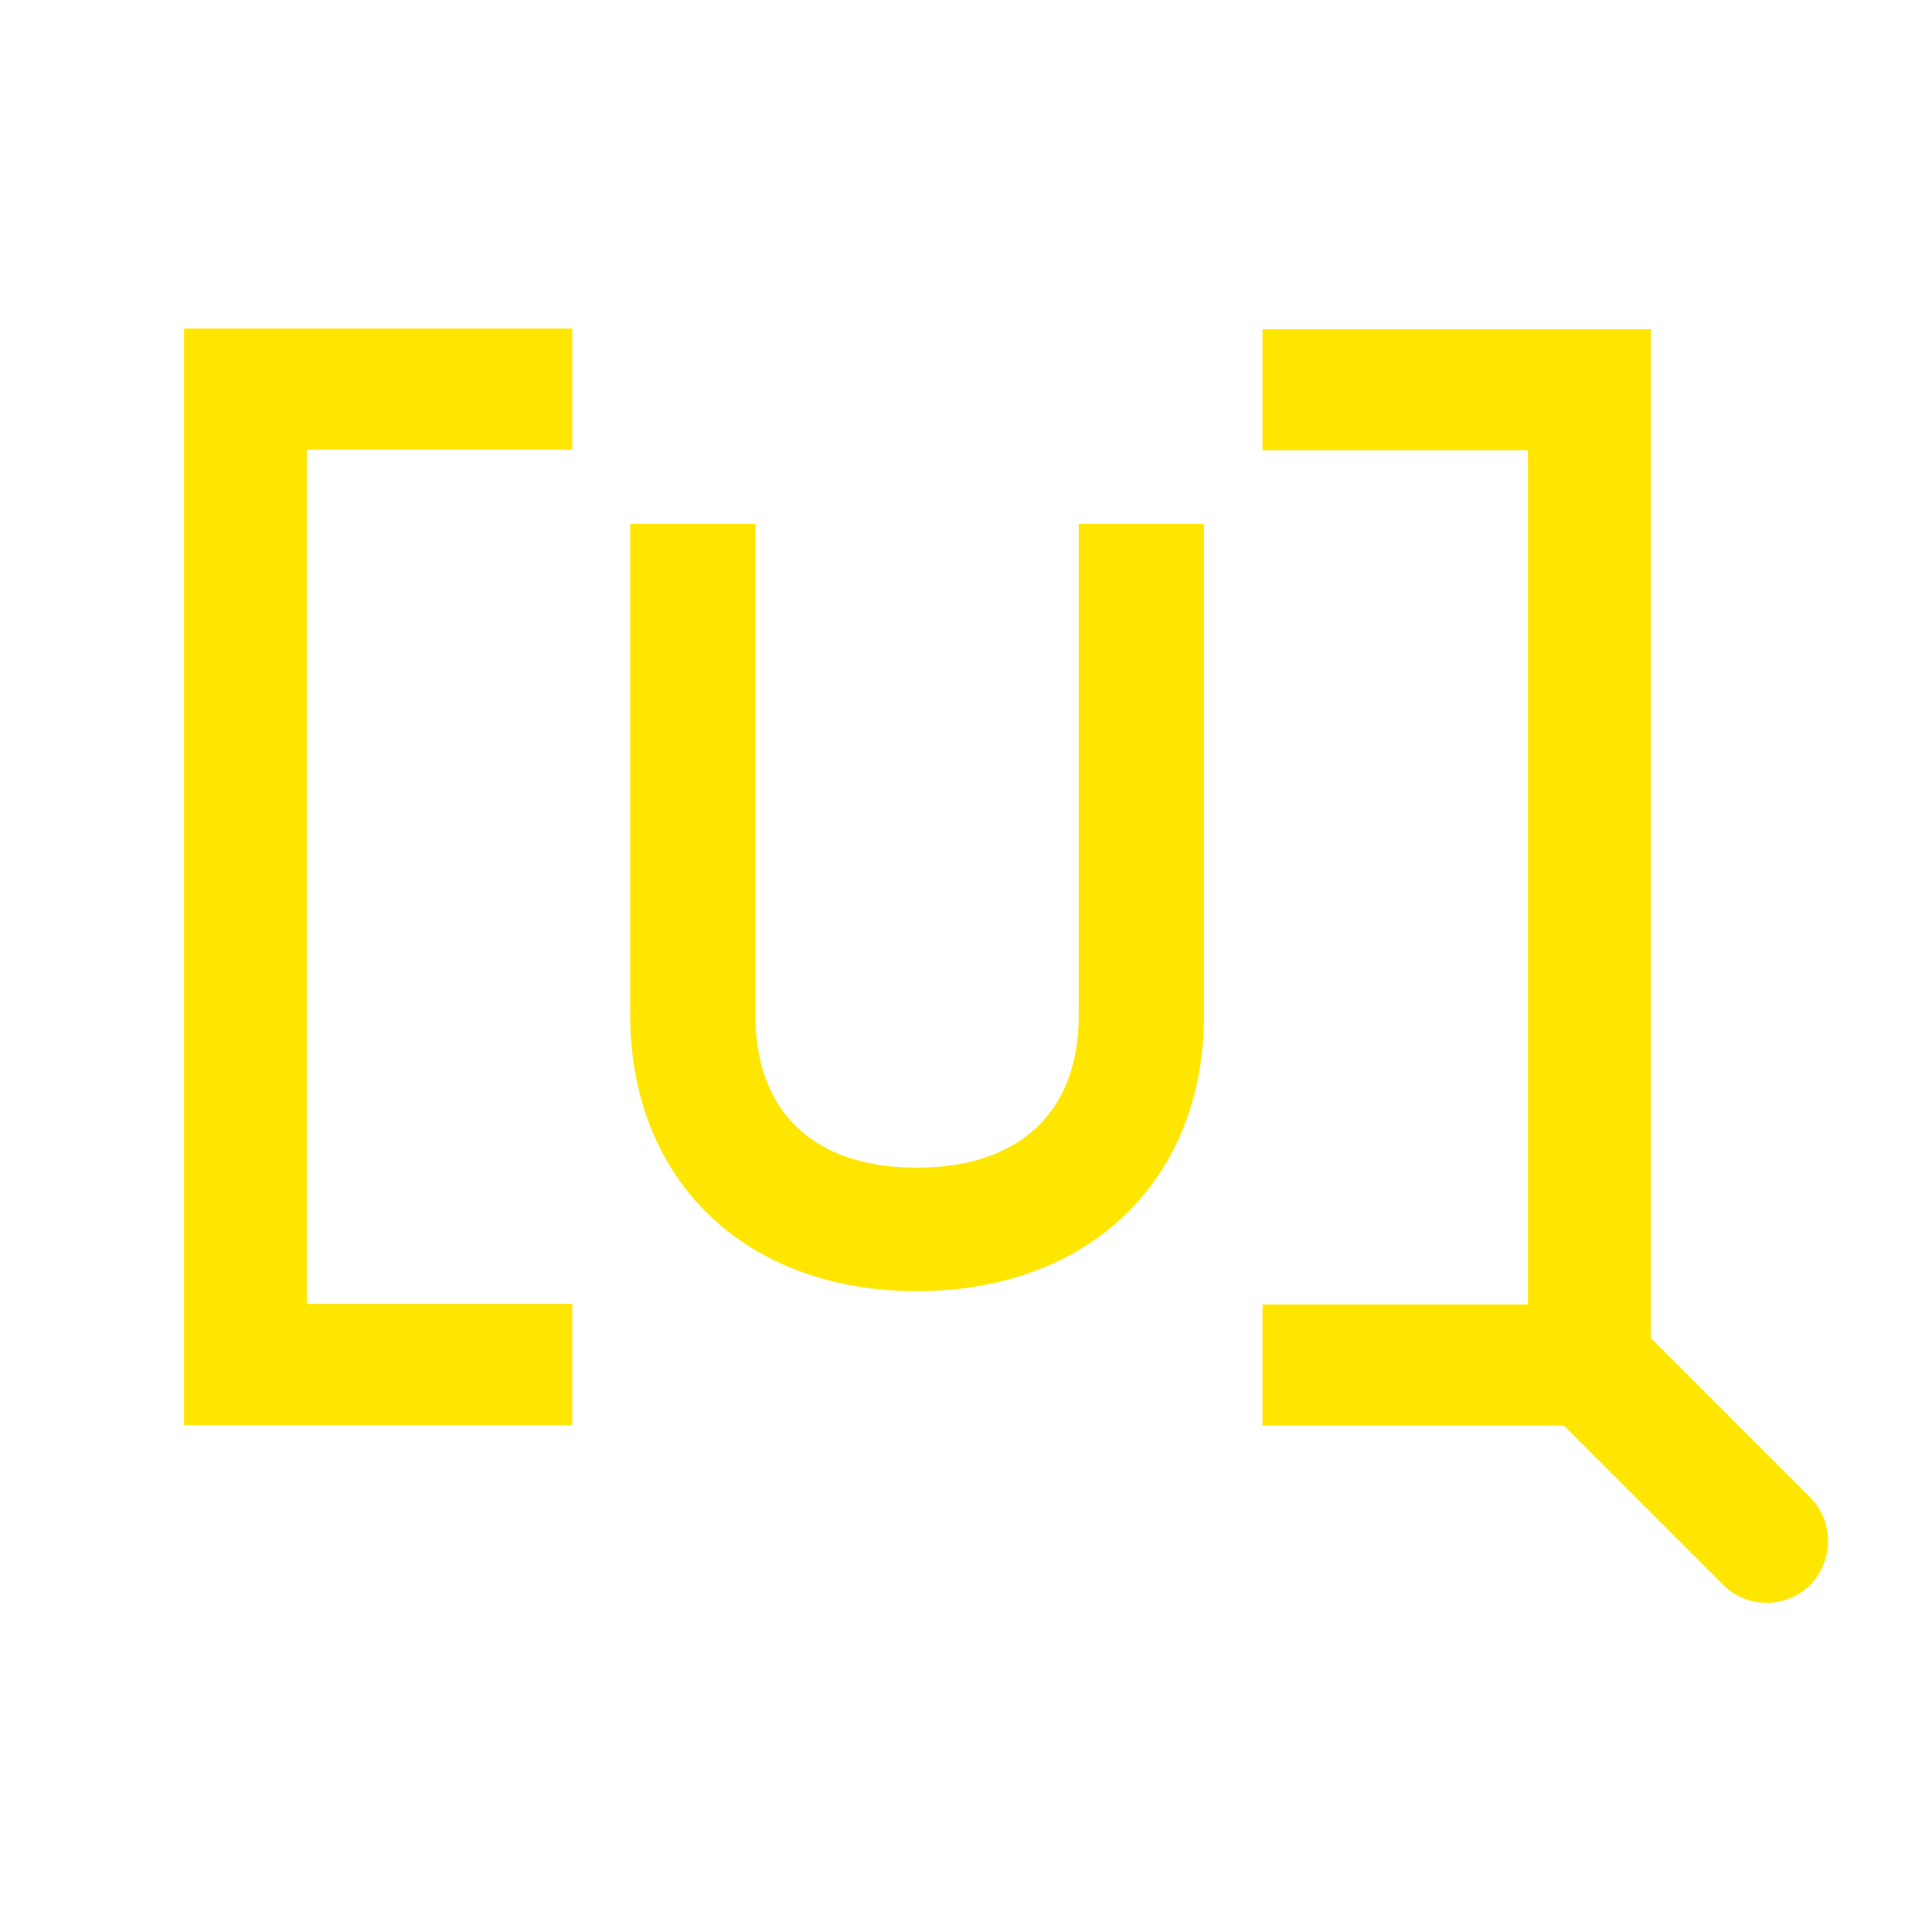 <svg xmlns="http://www.w3.org/2000/svg" width="64" height="64" fill="none"><path fill="#FFE600" d="M35.736 33.632c0 3.206-1.958 5.049-5.375 5.049-3.398 0-5.337-1.843-5.337-5.05V17.353h-4.147v16.28c0 5.471 3.82 9.138 9.484 9.138 5.701 0 9.522-3.667 9.522-9.138v-16.28h-4.147zM59.964 49.604l-5.28-5.28V10.903H41.823v4.012h8.793v28.297h-8.793v4.013h9.983l5.28 5.279c.786.787 2.073.787 2.879 0 .787-.825.787-2.112 0-2.899M6.096 47.205h12.862v-4.013h-8.792V14.895h8.792v-4.012H6.096z"/></svg>